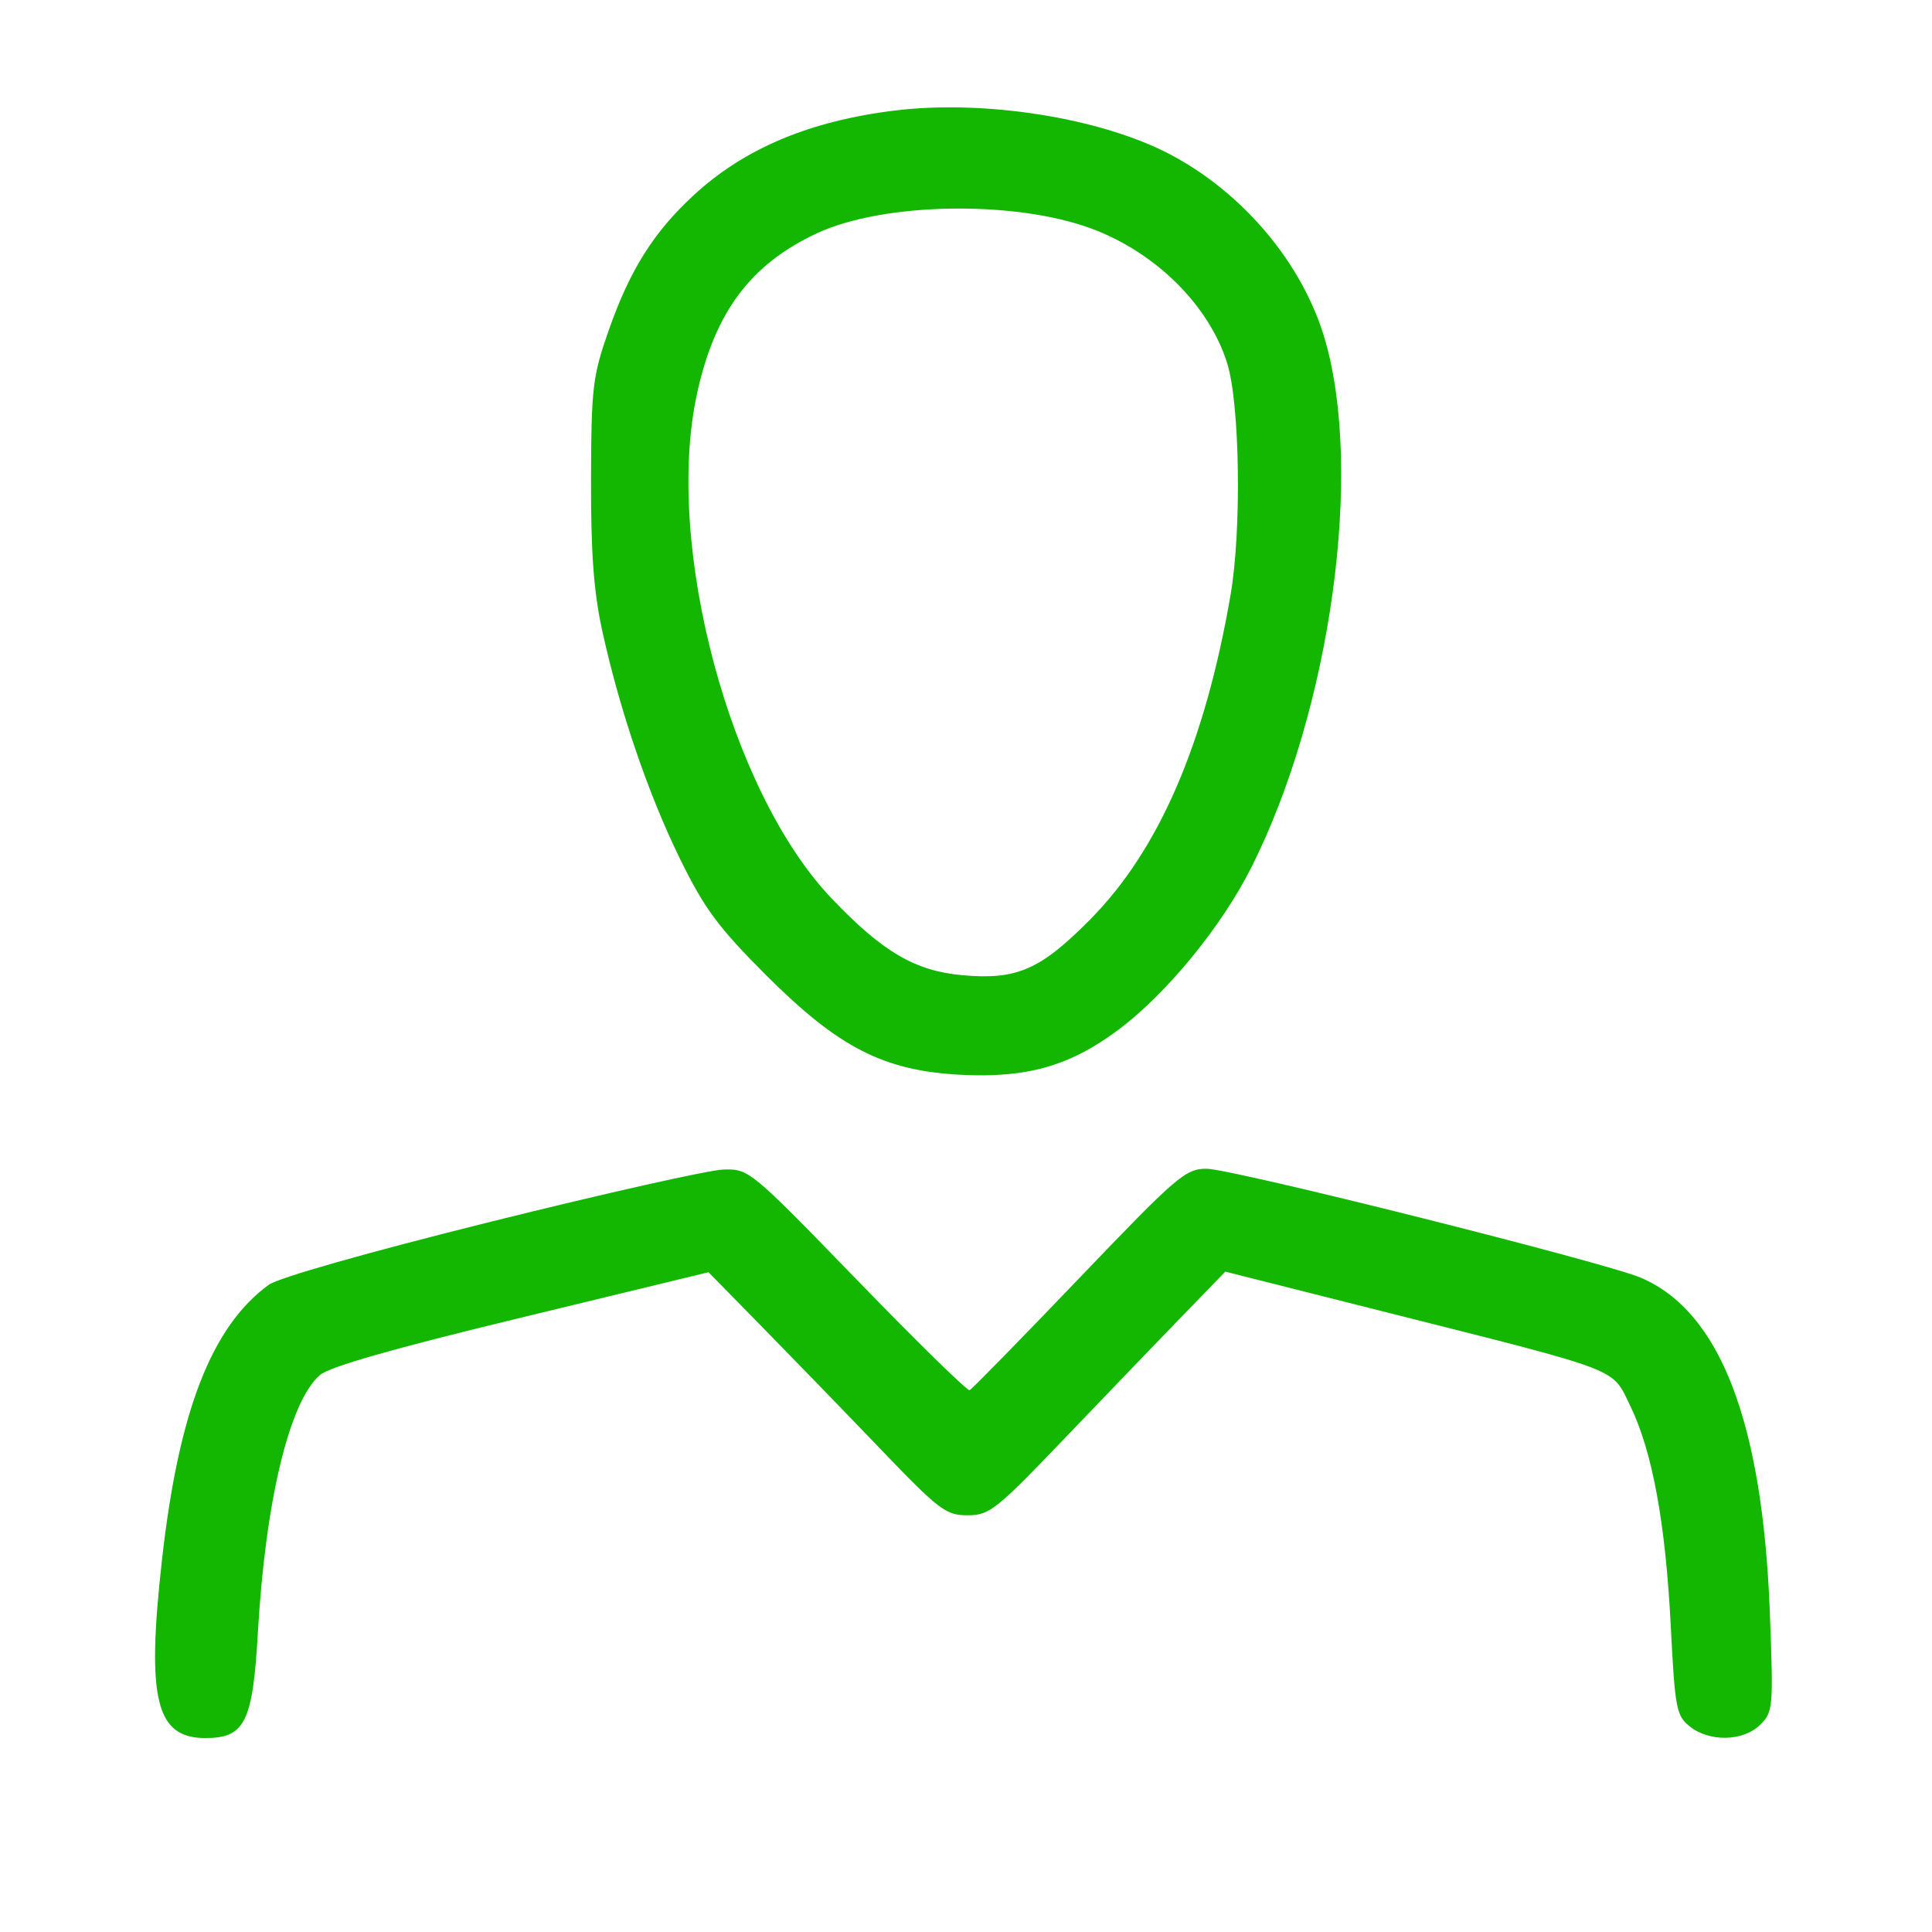 <?xml version="1.0" encoding="UTF-8"?> <svg xmlns="http://www.w3.org/2000/svg" width="36" height="36" viewBox="0 0 36 36" fill="none"><path fill-rule="evenodd" clip-rule="evenodd" d="M16.67 2.06C15.083 2.255 13.867 2.768 12.924 3.639C12.179 4.327 11.735 5.033 11.342 6.156C11.043 7.01 11.018 7.215 11.013 8.923C11.009 10.293 11.062 11.019 11.22 11.745C11.544 13.228 12.079 14.798 12.676 16.014C13.129 16.935 13.382 17.277 14.274 18.17C15.626 19.522 16.466 19.952 17.901 20.027C19.133 20.091 19.935 19.863 20.832 19.194C21.733 18.523 22.764 17.265 23.32 16.158C24.8 13.212 25.413 8.782 24.683 6.308C24.27 4.909 23.167 3.595 21.804 2.877C20.512 2.197 18.35 1.853 16.67 2.06ZM20.334 4.258C21.532 4.701 22.531 5.691 22.867 6.769C23.104 7.531 23.138 9.879 22.929 11.09C22.451 13.859 21.595 15.838 20.314 17.133C19.387 18.07 18.948 18.262 17.937 18.172C17.051 18.093 16.446 17.738 15.494 16.739C13.604 14.755 12.379 10.176 12.983 7.358C13.314 5.82 13.983 4.922 15.231 4.343C16.468 3.77 18.902 3.729 20.334 4.258ZM9.15 22.764C6.836 23.34 5.187 23.809 5.005 23.942C3.941 24.72 3.328 26.301 3.018 29.067C2.727 31.663 2.903 32.386 3.827 32.386C4.562 32.386 4.71 32.091 4.805 30.427C4.945 27.974 5.391 26.119 5.959 25.624C6.138 25.468 7.32 25.13 9.711 24.552L13.202 23.706L14.207 24.731C14.76 25.295 15.748 26.314 16.402 26.996C17.502 28.142 17.624 28.235 18.029 28.235C18.438 28.235 18.558 28.14 19.873 26.765C20.647 25.957 21.629 24.935 22.056 24.495L22.832 23.695L25.91 24.472C30.257 25.569 30.03 25.481 30.377 26.196C30.789 27.043 31.035 28.378 31.132 30.296C31.211 31.838 31.235 31.969 31.487 32.17C31.855 32.464 32.484 32.449 32.798 32.139C33.04 31.9 33.046 31.827 32.978 30.035C32.842 26.495 32.052 24.443 30.581 23.811C29.92 23.526 22.954 21.778 22.482 21.778C22.089 21.778 21.935 21.91 20.102 23.825C19.024 24.951 18.109 25.886 18.067 25.904C18.026 25.922 17.084 25 15.976 23.857C13.975 21.794 13.956 21.779 13.476 21.793C13.21 21.801 11.263 22.238 9.15 22.764Z" fill="#13B601"></path></svg> 